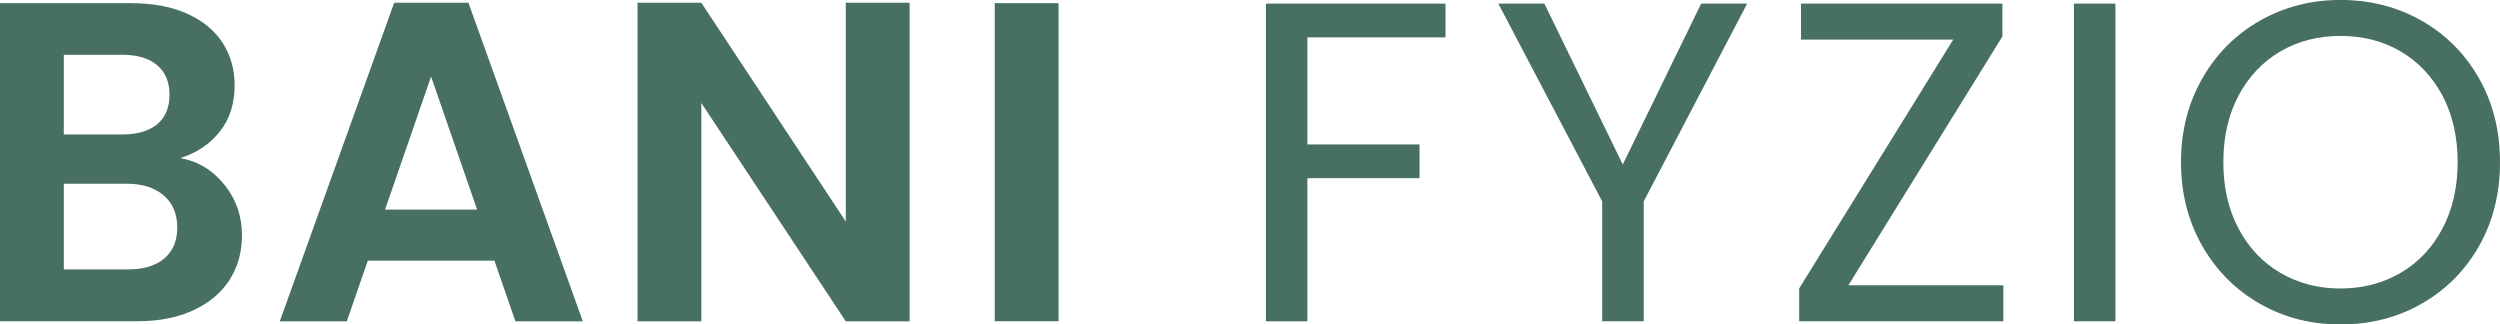 <svg xmlns="http://www.w3.org/2000/svg" id="b" viewBox="0 0 434.95 56.45"><g id="c"><path d="M39.09,32.19c2.01,2.54,3.01,5.44,3.01,8.72,0,2.96-.73,5.56-2.18,7.81-1.45,2.25-3.55,4-6.3,5.27-2.75,1.27-6,1.9-9.75,1.9H0V.55h22.83c3.75,0,6.99.61,9.71,1.82,2.72,1.22,4.78,2.91,6.18,5.07,1.4,2.17,2.1,4.63,2.1,7.37,0,3.23-.86,5.92-2.58,8.09s-4,3.7-6.86,4.6c3.12.58,5.68,2.14,7.69,4.68ZM11.1,23.39h10.15c2.64,0,4.68-.6,6.1-1.78s2.14-2.89,2.14-5.11-.71-3.94-2.14-5.15c-1.43-1.22-3.46-1.82-6.1-1.82h-10.15v13.88ZM28.58,44.96c1.51-1.27,2.26-3.06,2.26-5.39s-.79-4.24-2.38-5.59c-1.58-1.35-3.73-2.02-6.42-2.02h-10.94v14.91h11.18c2.7,0,4.8-.63,6.3-1.9Z" style="fill:#477060;"></path><path d="M86.03,45.35h-22.04l-3.65,10.55h-11.66L68.58.48h12.92l19.9,55.42h-11.73l-3.65-10.55ZM83.01,36.47l-8.01-23.15-8.01,23.15h16.02Z" style="fill:#477060;"></path><path d="M158.25,55.9h-11.1l-25.13-37.98v37.98h-11.1V.48h11.1l25.13,38.06V.48h11.1v55.42Z" style="fill:#477060;"></path><path d="M184.17.55v55.34h-11.1V.55h11.1Z" style="fill:#477060;"></path><path d="M251.49.63v5.87h-24.03v18.63h19.51v5.87h-19.51v24.9h-7.21V.63h31.24Z" style="fill:#477060;"></path><path d="M303.97.63l-18,34.41v20.85h-7.22v-20.85L260.68.63h8.01l13.64,27.99,13.64-27.99h8.01Z" style="fill:#477060;"></path><path d="M321.58,49.63h26.96v6.26h-35.52v-5.71l26.8-43.29h-26.48V.63h35.04v5.71l-26.8,43.29Z" style="fill:#477060;"></path><path d="M368.04.63v55.26h-7.22V.63h7.22Z" style="fill:#477060;"></path><path d="M393.17,52.84c-4.23-2.41-7.57-5.76-10.03-10.07-2.46-4.31-3.69-9.16-3.69-14.55s1.23-10.24,3.69-14.55c2.46-4.31,5.8-7.66,10.03-10.07,4.23-2.4,8.91-3.61,14.03-3.61s9.88,1.2,14.11,3.61c4.23,2.41,7.56,5.75,9.99,10.03,2.43,4.28,3.65,9.15,3.65,14.59s-1.22,10.31-3.65,14.59c-2.43,4.28-5.76,7.62-9.99,10.03-4.23,2.41-8.93,3.61-14.11,3.61s-9.81-1.2-14.03-3.61ZM417.63,47.49c3.09-1.8,5.52-4.36,7.29-7.69,1.77-3.33,2.66-7.19,2.66-11.58s-.89-8.31-2.66-11.62c-1.77-3.3-4.19-5.85-7.25-7.65-3.07-1.8-6.56-2.7-10.47-2.7s-7.4.9-10.47,2.7c-3.07,1.8-5.48,4.35-7.25,7.65-1.77,3.3-2.66,7.18-2.66,11.62s.89,8.25,2.66,11.58c1.77,3.33,4.2,5.89,7.29,7.69,3.09,1.8,6.57,2.7,10.43,2.7s7.33-.9,10.43-2.7Z" style="fill:#477060;"></path></g></svg>